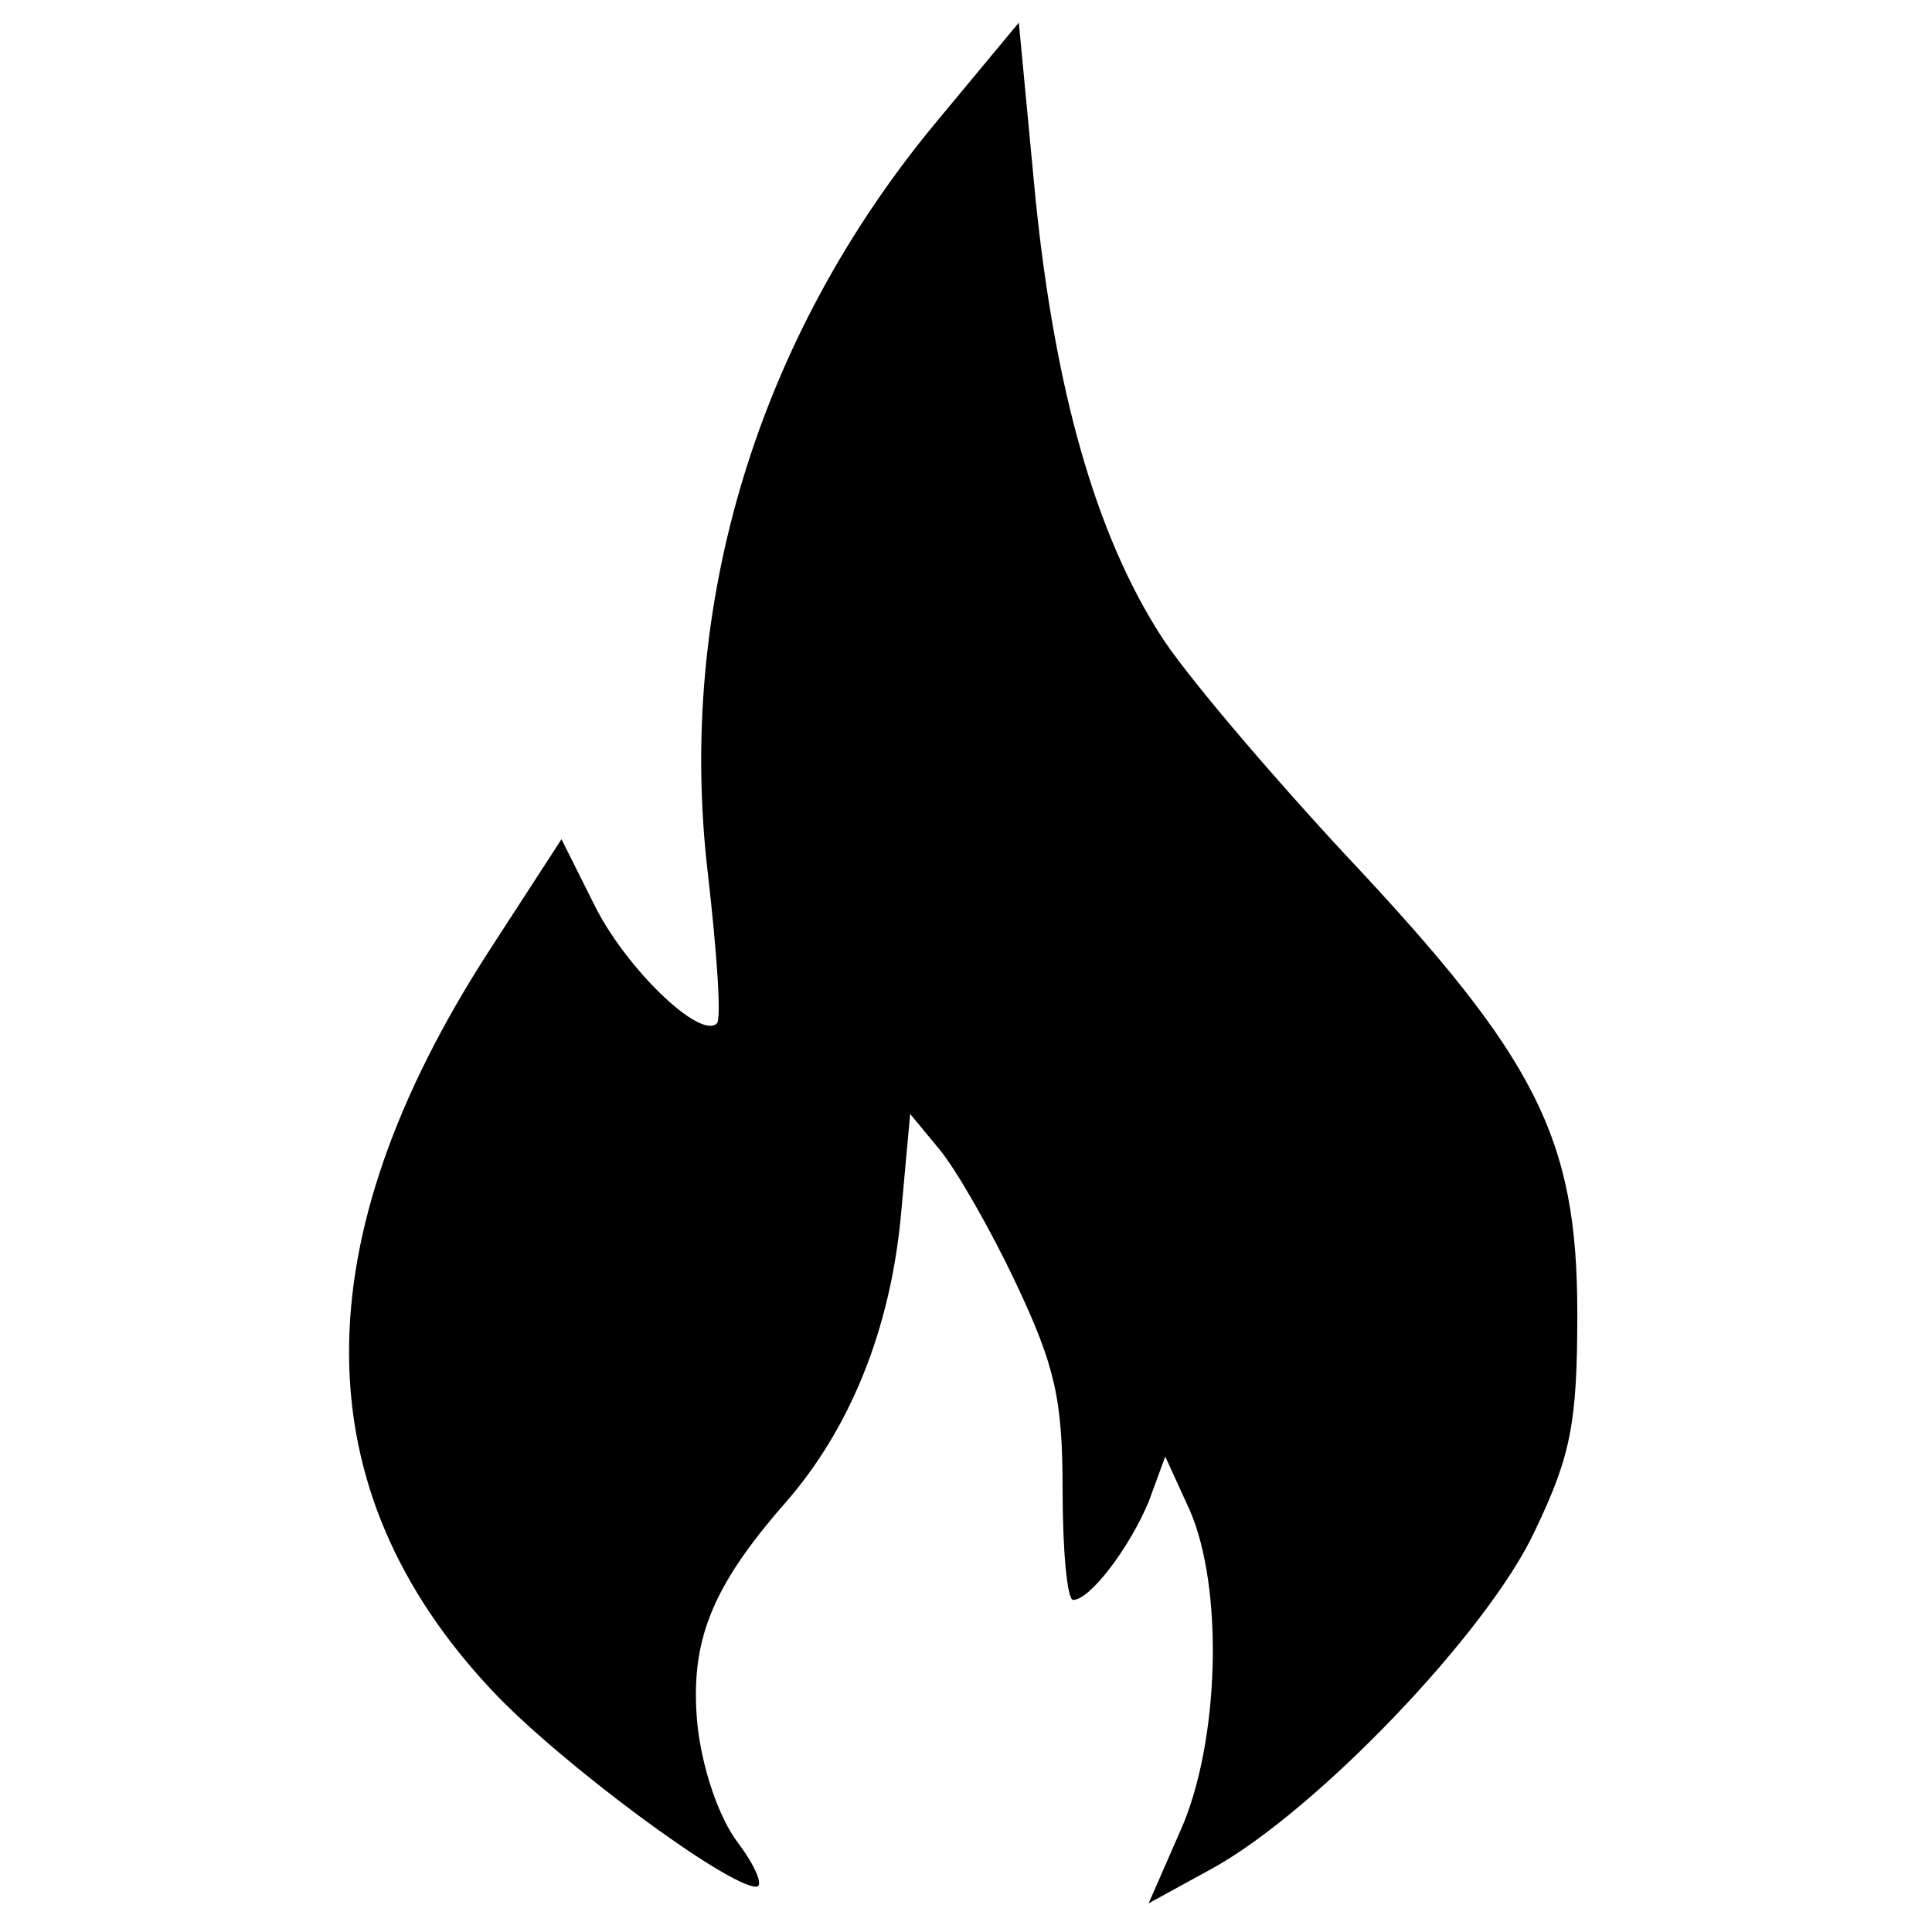<?xml version="1.0" standalone="no"?>
<!DOCTYPE svg PUBLIC "-//W3C//DTD SVG 20010904//EN"
 "http://www.w3.org/TR/2001/REC-SVG-20010904/DTD/svg10.dtd">
<svg version="1.0" xmlns="http://www.w3.org/2000/svg"
 width="128pt" height="128pt" viewBox="0 0 128 128"
 preserveAspectRatio="xMidYMid meet">

<g transform="translate(0,128) scale(0.1,-0.1)"
fill="#000000" stroke="none">
<path d="M621 1200 c-119 -143 -173 -321 -152 -499 6 -52 9 -96 6 -99 -11 -11
-60 36 -81 78 l-22 44 -48 -74 c-124 -192 -124 -356 2 -490 45 -48 156 -130
175 -130 5 0 0 13 -12 29 -13 17 -24 50 -27 79 -5 54 9 90 58 146 43 49 70
115 77 192 l6 66 19 -23 c11 -13 34 -53 51 -89 26 -55 31 -77 31 -137 0 -40 3
-73 7 -73 11 0 37 34 50 65 l11 30 16 -35 c23 -52 20 -155 -6 -213 l-21 -48
42 23 c69 38 183 157 214 224 24 50 28 72 28 144 0 116 -27 169 -153 303 -52
56 -108 122 -123 146 -43 67 -70 162 -83 290 l-11 116 -54 -65z"/>
</g>
</svg>
